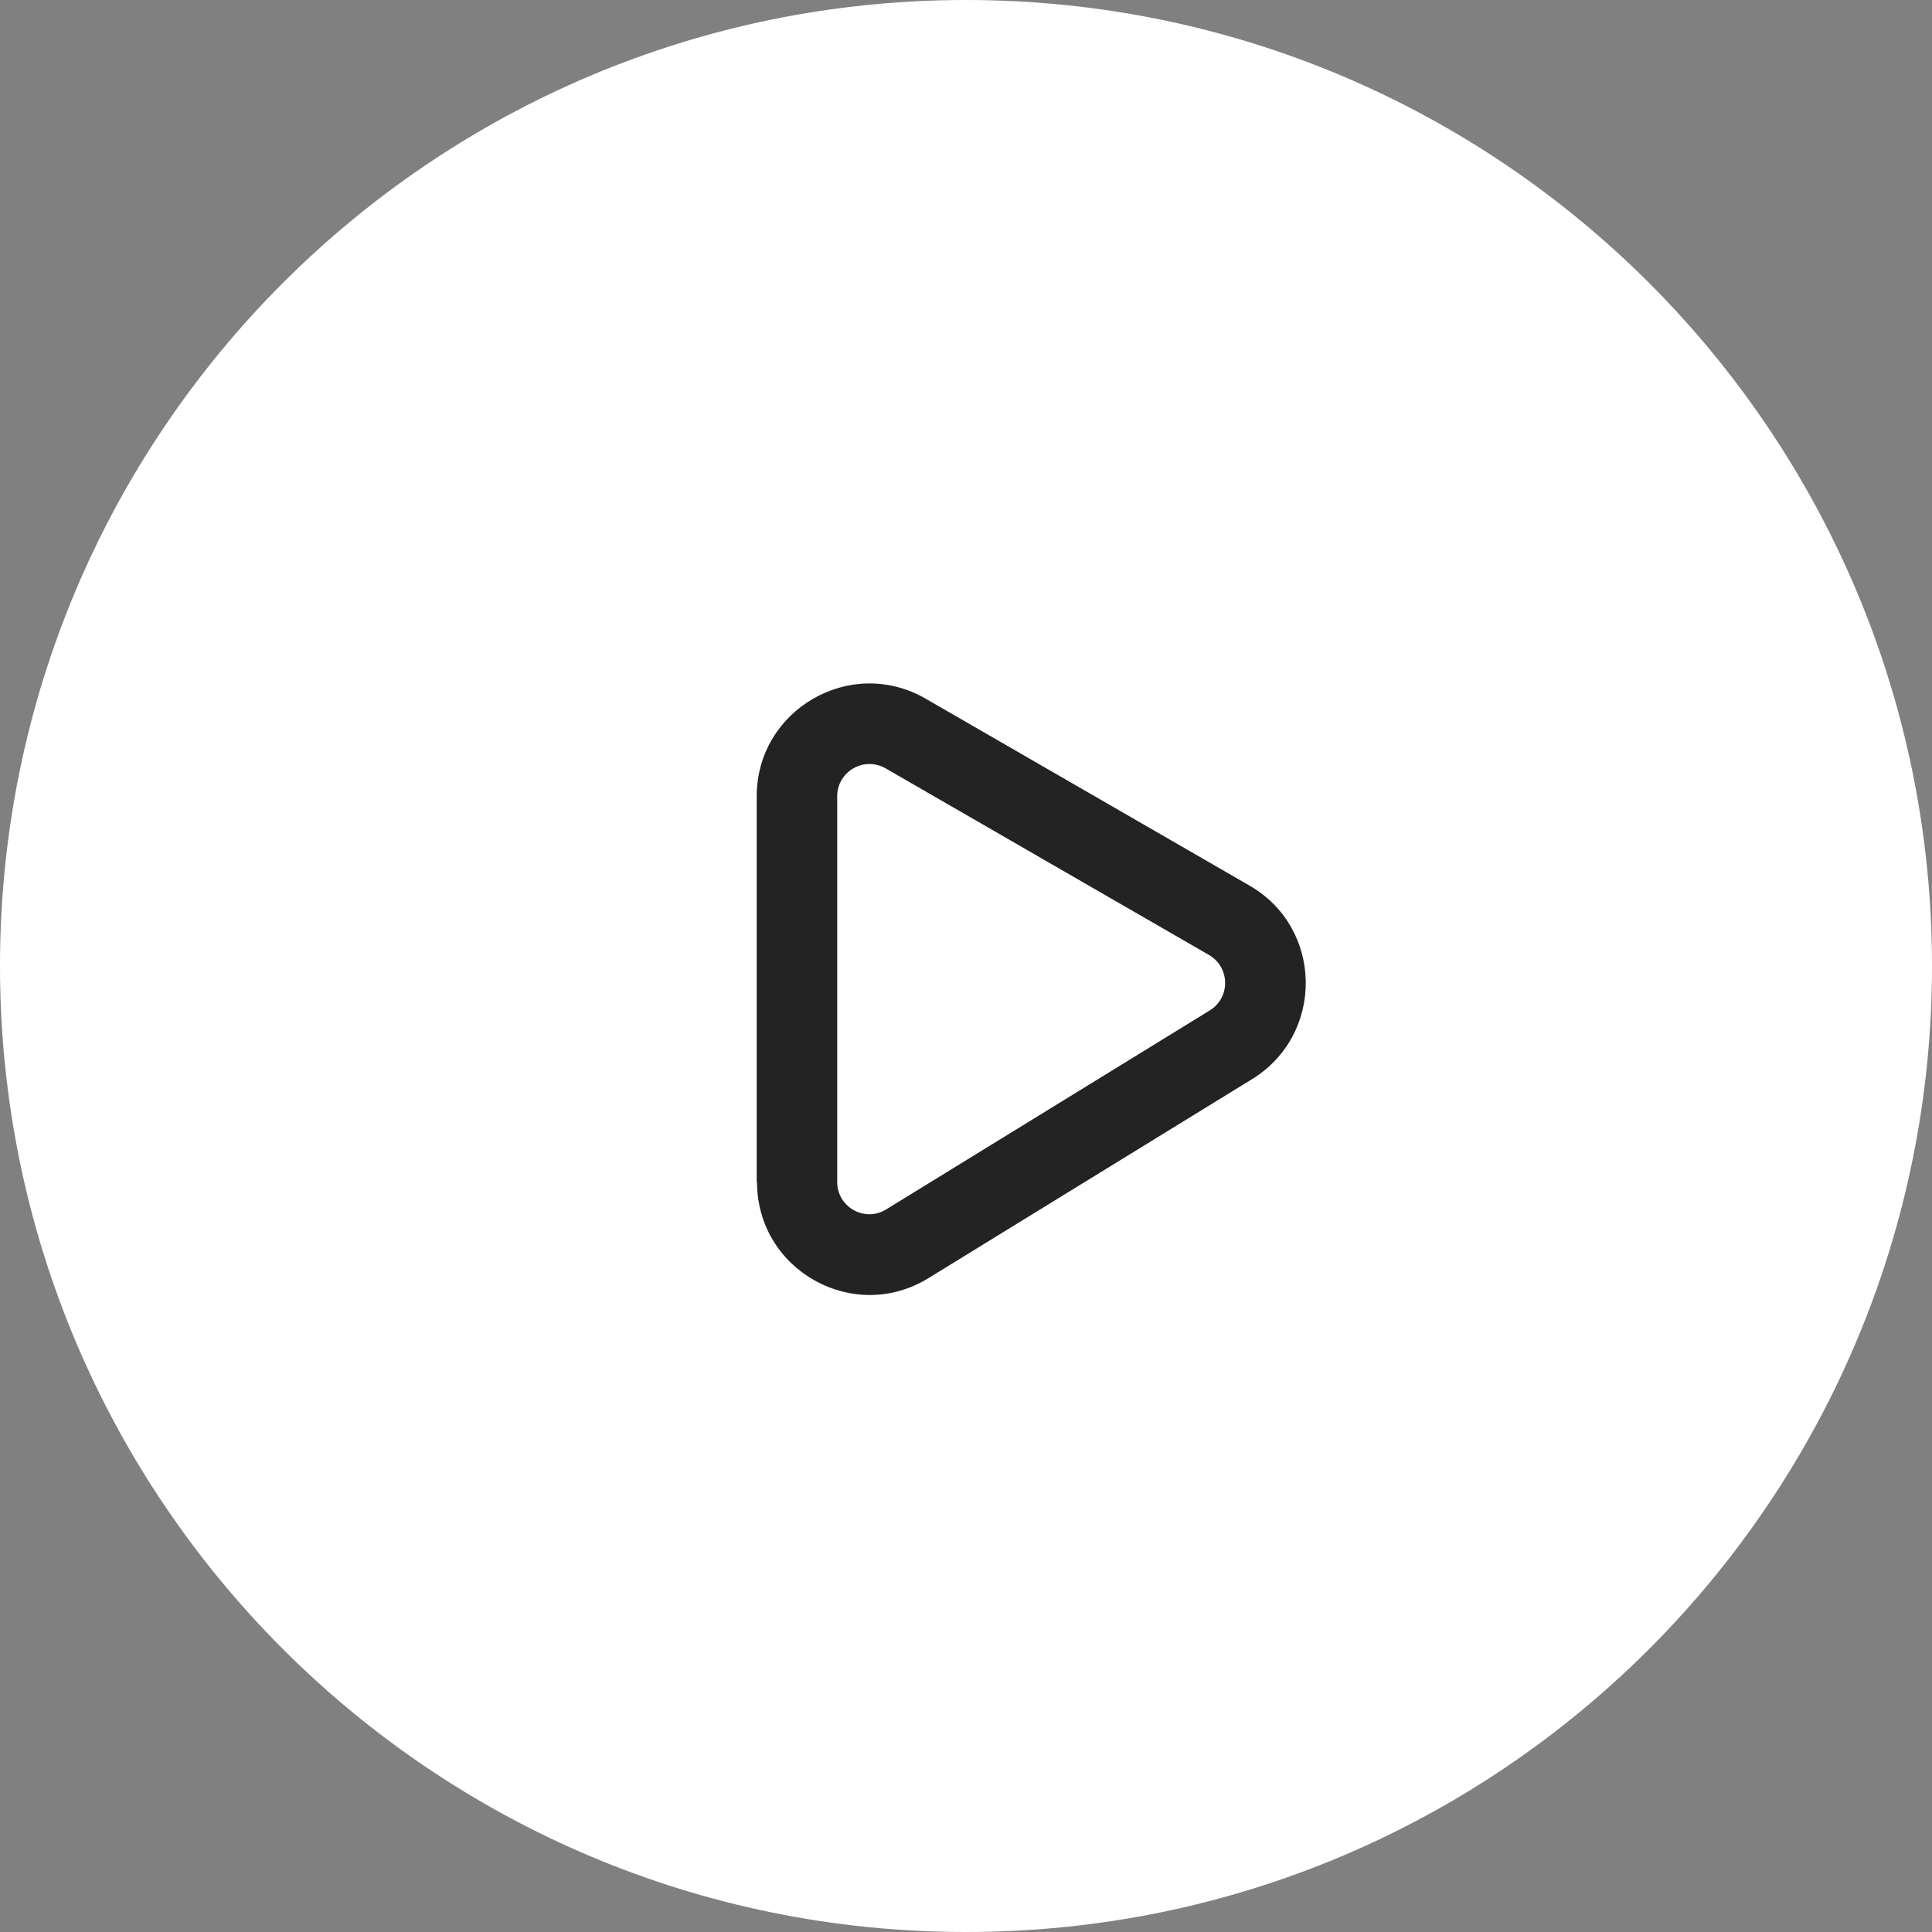 <?xml version="1.0" encoding="UTF-8"?>
<svg id="a" data-name="Layer 1" xmlns="http://www.w3.org/2000/svg" viewBox="0 0 60 60">
  <rect x="0" y="0" width="60" height="60" fill="#808080" stroke="none"/>
  <defs>
    <style>
      .b {
        fill: #fff;
      }

      .c {
        fill: #232323;
        fill-rule: evenodd;
      }
    </style>
  </defs>
  <path class="b" d="M30,0h0c16.57,0,30,13.43,30,30h0c0,16.57-13.43,30-30,30h0C13.43,60,0,46.57,0,30H0C0,13.43,13.43,0,30,0Z"/>
  <path class="c" d="M23.5,36.71v-11.98c0-2.69,2.92-4.38,5.25-3.03l10.05,5.8c2.3,1.32,2.34,4.62,.09,6.01l-10.05,6.18c-2.33,1.44-5.33-.24-5.33-2.98Zm2.5-11.98v11.98c0,.78,.86,1.26,1.52,.85l10.05-6.18c.65-.4,.63-1.34-.02-1.72l-10.05-5.8c-.67-.38-1.5,.1-1.5,.87Z"/>
</svg>